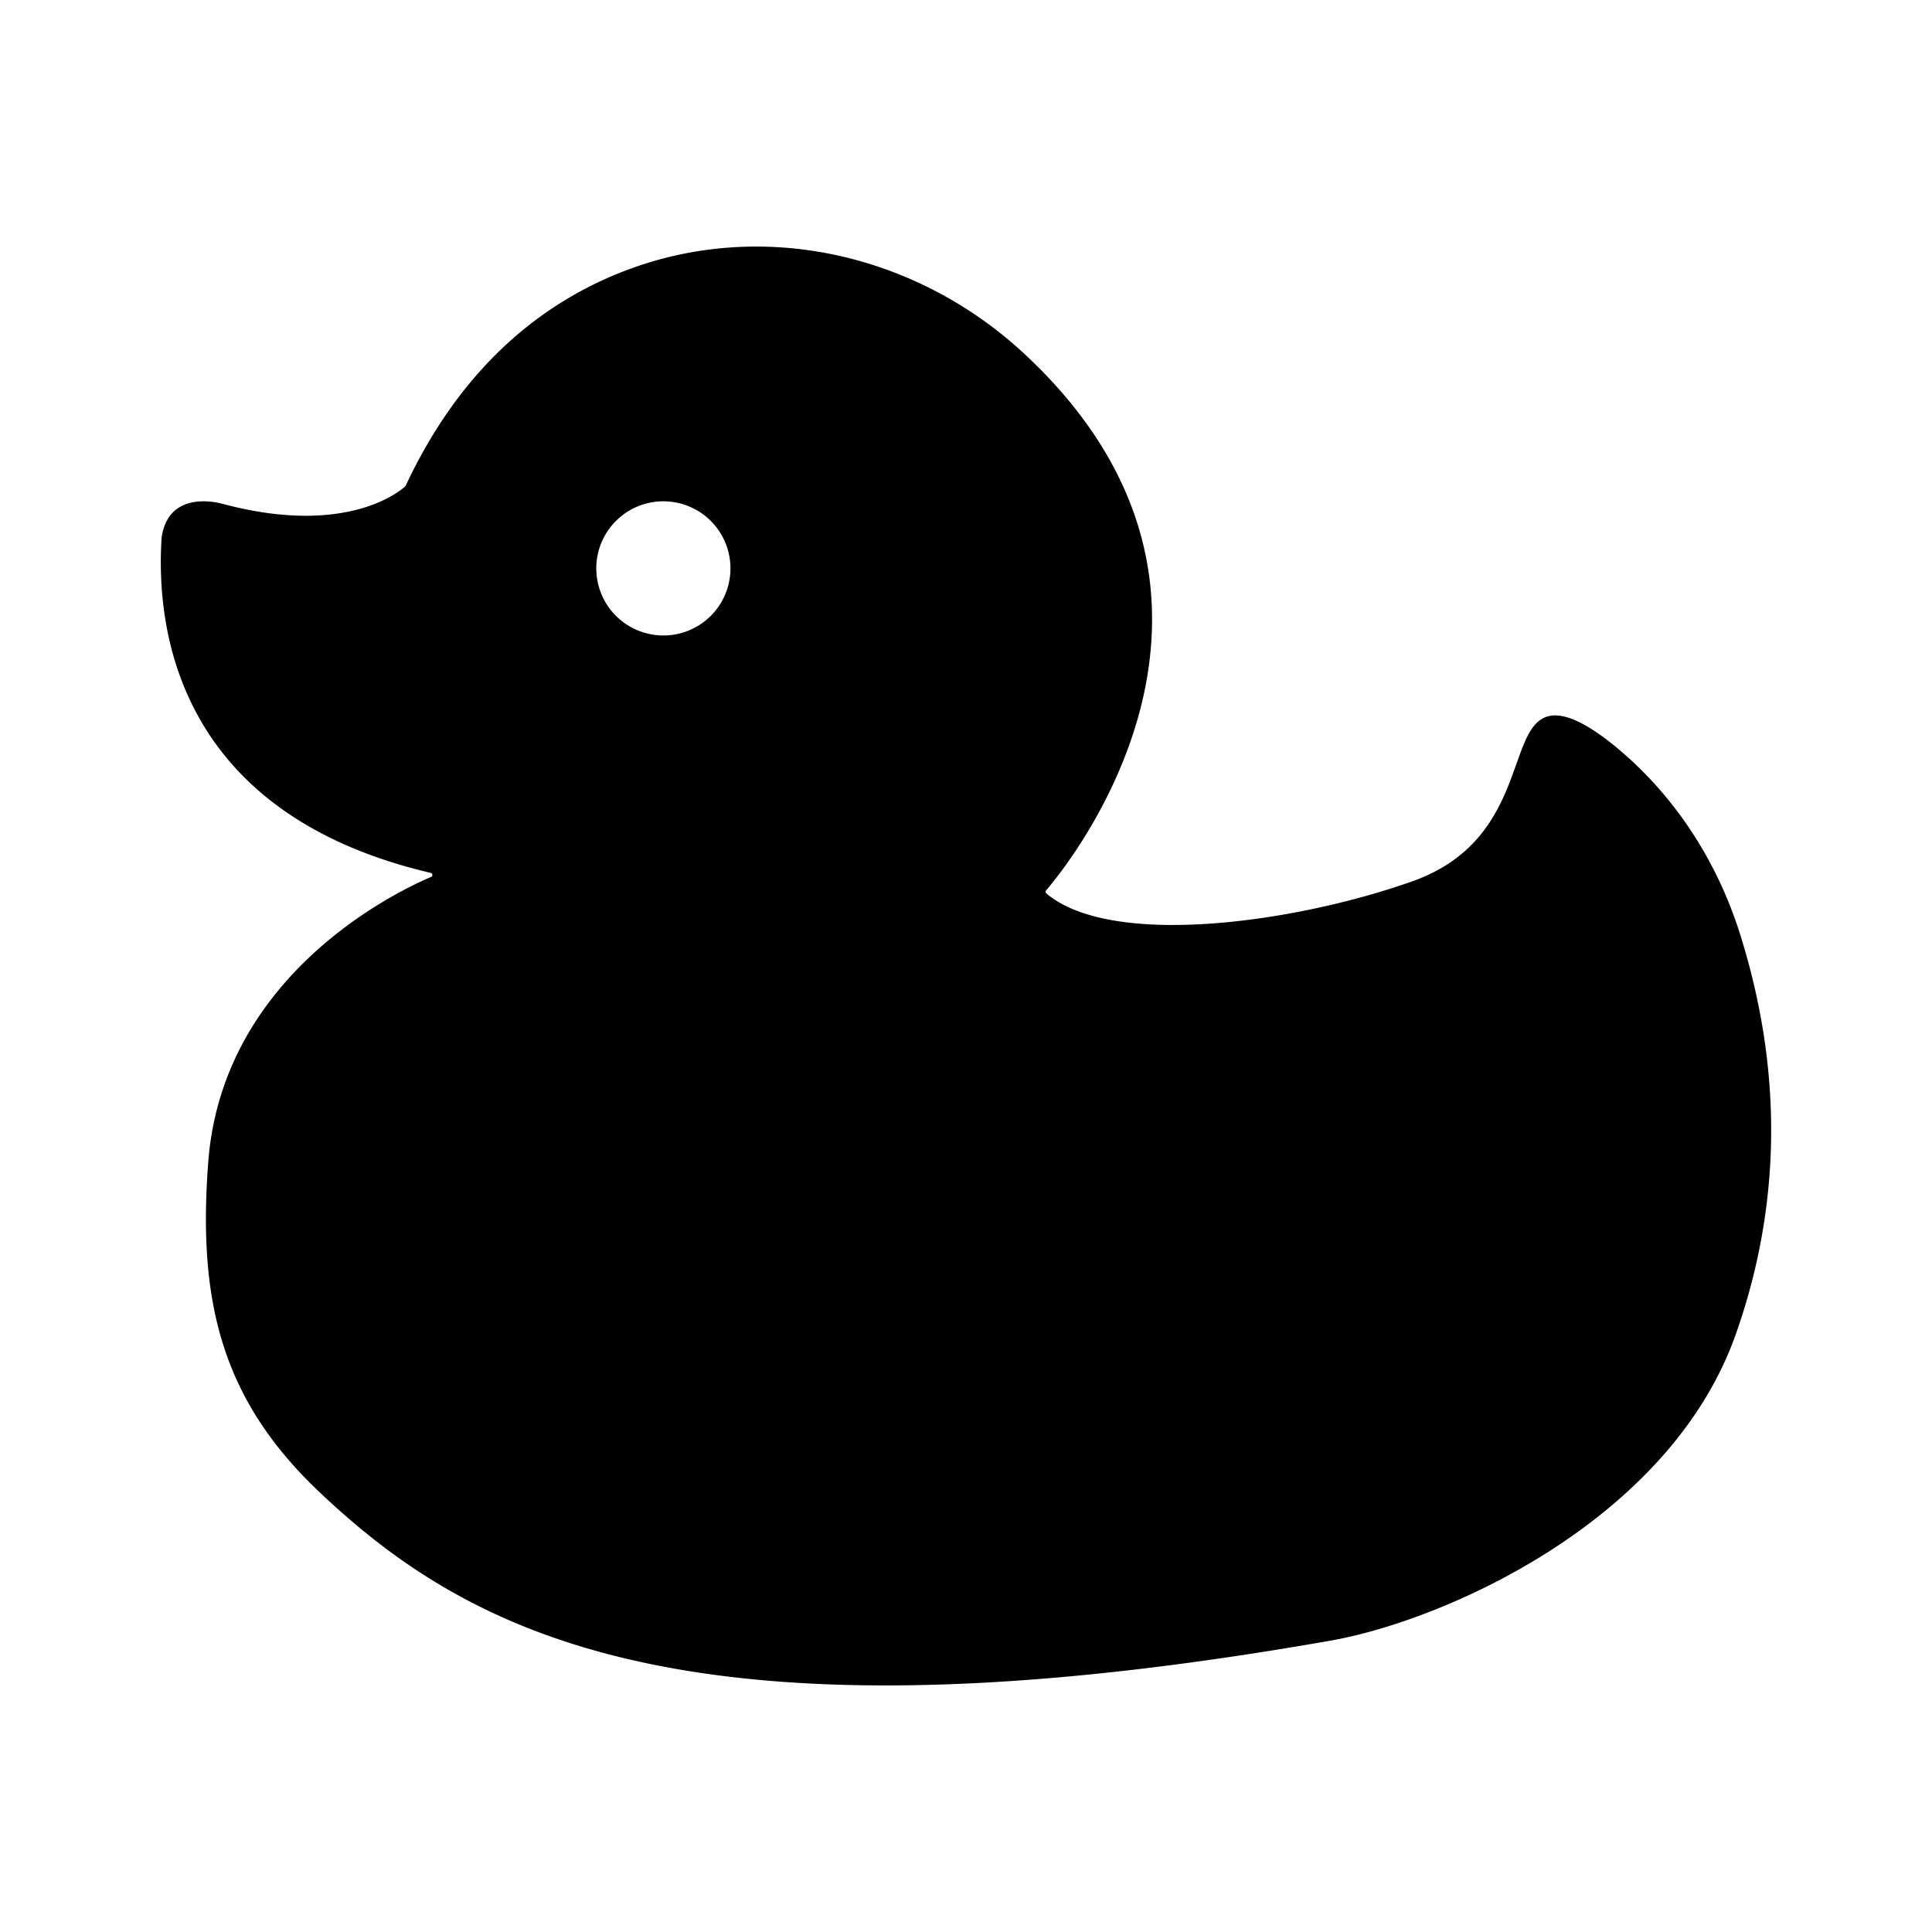 <svg xmlns="http://www.w3.org/2000/svg" viewBox="0 0 36 36"><path d="M32.421 17.398c-.413-1.308-1.162-2.492-2.201-3.387-.459-.395-.934-.703-1.28-.679-.92.066-.394 2.303-2.631 3.093-2.218.782-5.6 1.242-6.811.224a.04.04 0 0 1-.005-.058c.375-.436 4.48-5.43-.387-9.981-2.01-1.88-4.905-2.55-7.472-1.56-1.494.576-3.017 1.743-4.074 3.999a.033.033 0 0 1-.008.012c-.08.075-1.077.946-3.39.331v.001s-1.011-.317-1.15.62c-.112 1.693.274 5.14 5.013 6.252.038.009.044.06.008.075-.658.28-3.888 1.827-4.153 5.317-.196 2.582.243 4.413 2.068 6.142 2.847 2.696 6.966 4.858 18.845 2.772 2.12-.373 6.315-2.22 7.55-5.706.729-2.061.988-4.58.078-7.467zm-20.06-5.557a1.25 1.25 0 1 1 0-2.5 1.25 1.25 0 0 1 0 2.5z"/></svg>